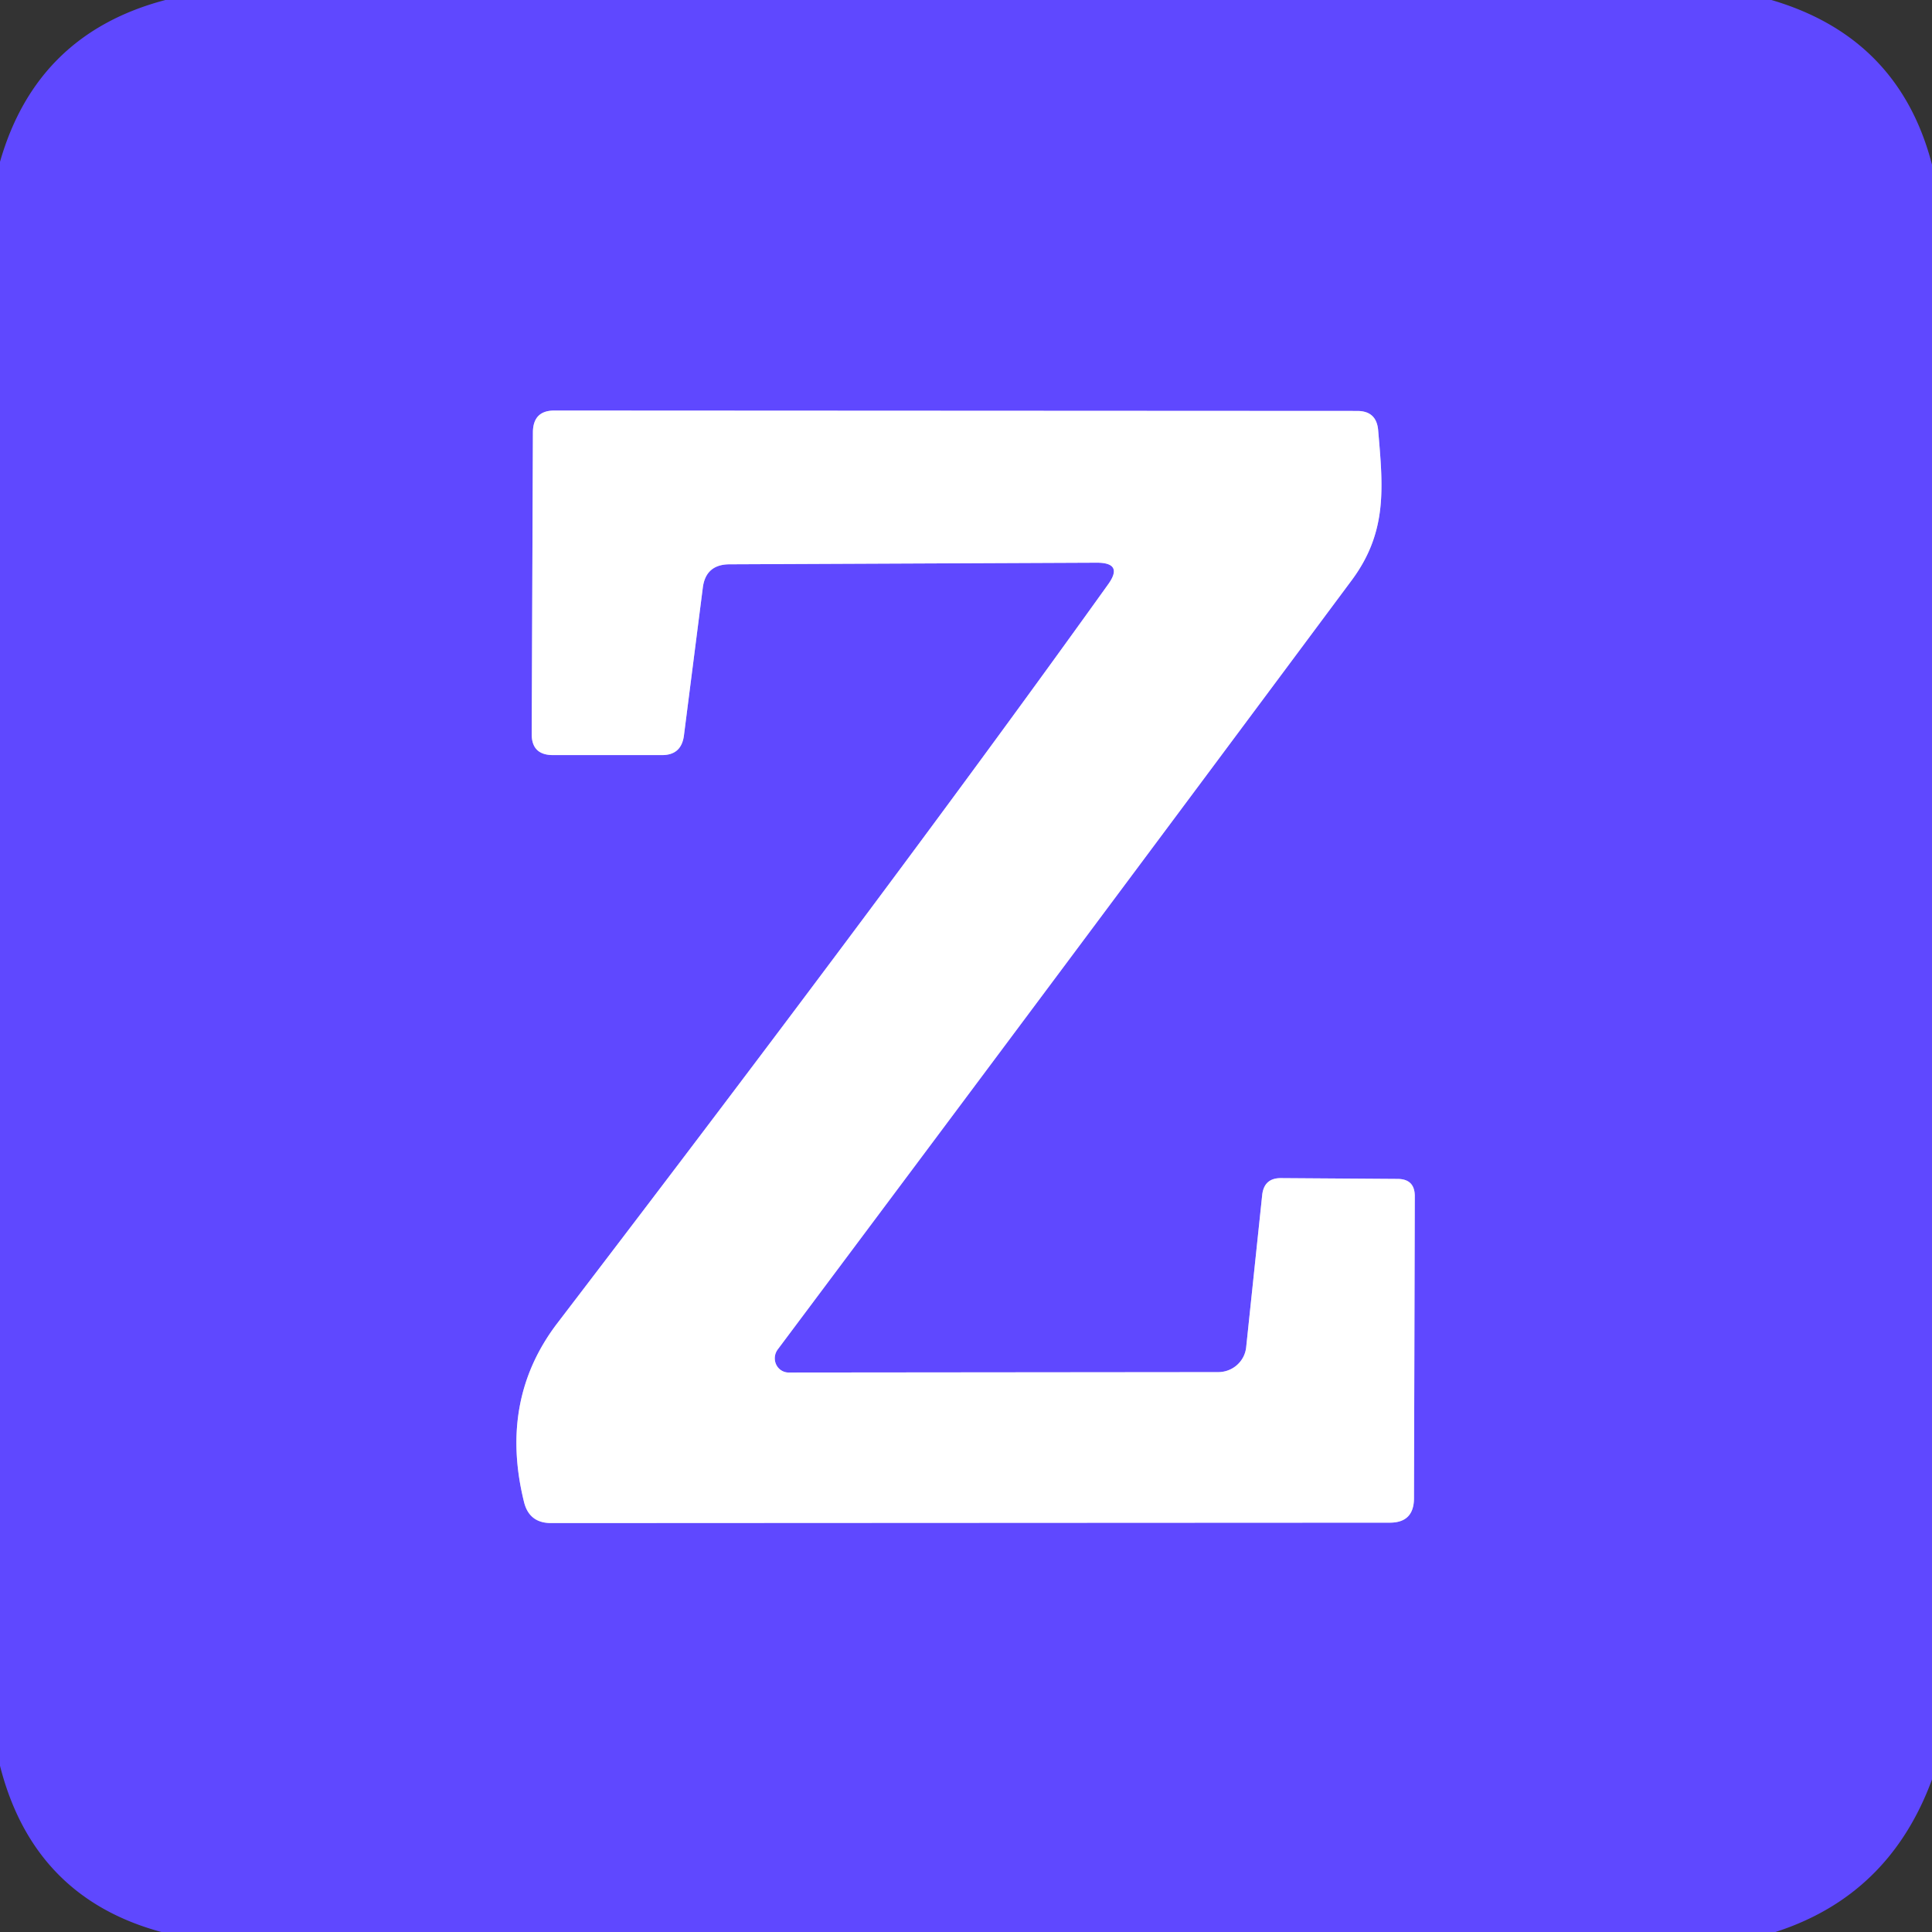 <?xml version="1.0" encoding="UTF-8" standalone="no"?>
<!DOCTYPE svg PUBLIC "-//W3C//DTD SVG 1.1//EN" "http://www.w3.org/Graphics/SVG/1.1/DTD/svg11.dtd">
<svg xmlns="http://www.w3.org/2000/svg" version="1.1" viewBox="0.00 0.00 48.00 48.00">
<rect x="0.00" y="0.00" width="48.00" height="48.00" fill="#333333" stroke="none"/>
<path stroke="#afa4ff" stroke-width="2.00" fill="none" stroke-linecap="butt" vector-effect="non-scaling-stroke" d="
  M 27.53 14.52
  Q 22.36 21.74 13.85 32.87
  Q 12.39 34.78 13.02 37.32
  Q 13.15 37.84 13.69 37.84
  L 34.53 37.83
  Q 35.13 37.83 35.13 37.22
  L 35.15 29.72
  Q 35.15 29.29 34.72 29.29
  L 31.82 29.27
  Q 31.41 29.27 31.36 29.68
  L 30.96 33.48
  A 0.70 0.69 3.2 0 1 30.27 34.09
  L 19.60 34.10
  A 0.36 0.35 -71.4 0 1 19.32 33.53
  Q 26.46 23.99 33.58 14.42
  C 34.48 13.21 34.36 12.10 34.24 10.69
  Q 34.20 10.21 33.72 10.21
  L 13.77 10.20
  Q 13.25 10.20 13.24 10.73
  L 13.21 18.24
  Q 13.21 18.76 13.74 18.76
  L 16.45 18.76
  Q 16.92 18.76 16.99 18.29
  L 17.46 14.61
  Q 17.53 14.02 18.13 14.02
  L 27.25 13.98
  Q 27.92 13.98 27.53 14.52"
/>
<path fill="#5f48ff" d="
  M 4.11 0.00
  L 44.01 0.00
  Q 47.18 0.93 48.00 4.09
  L 48.00 44.21
  Q 46.94 47.09 44.11 48.00
  L 4.01 48.00
  Q 0.83 47.14 0.00 43.87
  L 0.00 4.02
  Q 0.91 0.84 4.11 0.00
  Z
  M 27.53 14.52
  Q 22.36 21.74 13.85 32.87
  Q 12.39 34.78 13.02 37.32
  Q 13.15 37.84 13.69 37.84
  L 34.53 37.83
  Q 35.13 37.83 35.13 37.22
  L 35.15 29.72
  Q 35.15 29.29 34.72 29.29
  L 31.82 29.27
  Q 31.41 29.27 31.36 29.68
  L 30.96 33.48
  A 0.70 0.69 3.2 0 1 30.27 34.09
  L 19.60 34.10
  A 0.36 0.35 -71.4 0 1 19.32 33.53
  Q 26.46 23.99 33.58 14.42
  C 34.48 13.21 34.36 12.10 34.24 10.69
  Q 34.20 10.21 33.72 10.21
  L 13.77 10.20
  Q 13.25 10.20 13.24 10.73
  L 13.21 18.24
  Q 13.21 18.76 13.74 18.76
  L 16.45 18.76
  Q 16.92 18.76 16.99 18.29
  L 17.46 14.61
  Q 17.53 14.02 18.13 14.02
  L 27.25 13.98
  Q 27.92 13.98 27.53 14.52
  Z"
/>
<path fill="#ffffff" d="
  M 27.25 13.98
  L 18.13 14.02
  Q 17.53 14.02 17.46 14.61
  L 16.99 18.29
  Q 16.92 18.76 16.45 18.76
  L 13.74 18.76
  Q 13.21 18.76 13.21 18.24
  L 13.24 10.73
  Q 13.25 10.20 13.77 10.20
  L 33.72 10.21
  Q 34.20 10.21 34.24 10.69
  C 34.36 12.10 34.48 13.21 33.58 14.42
  Q 26.46 23.99 19.32 33.53
  A 0.36 0.35 -71.4 0 0 19.60 34.10
  L 30.27 34.09
  A 0.70 0.69 3.2 0 0 30.96 33.48
  L 31.36 29.68
  Q 31.41 29.27 31.82 29.27
  L 34.72 29.29
  Q 35.15 29.29 35.15 29.72
  L 35.13 37.22
  Q 35.13 37.83 34.53 37.83
  L 13.69 37.84
  Q 13.15 37.84 13.02 37.32
  Q 12.39 34.78 13.85 32.87
  Q 22.36 21.74 27.53 14.52
  Q 27.92 13.98 27.25 13.98
  Z"
/>
</svg>
